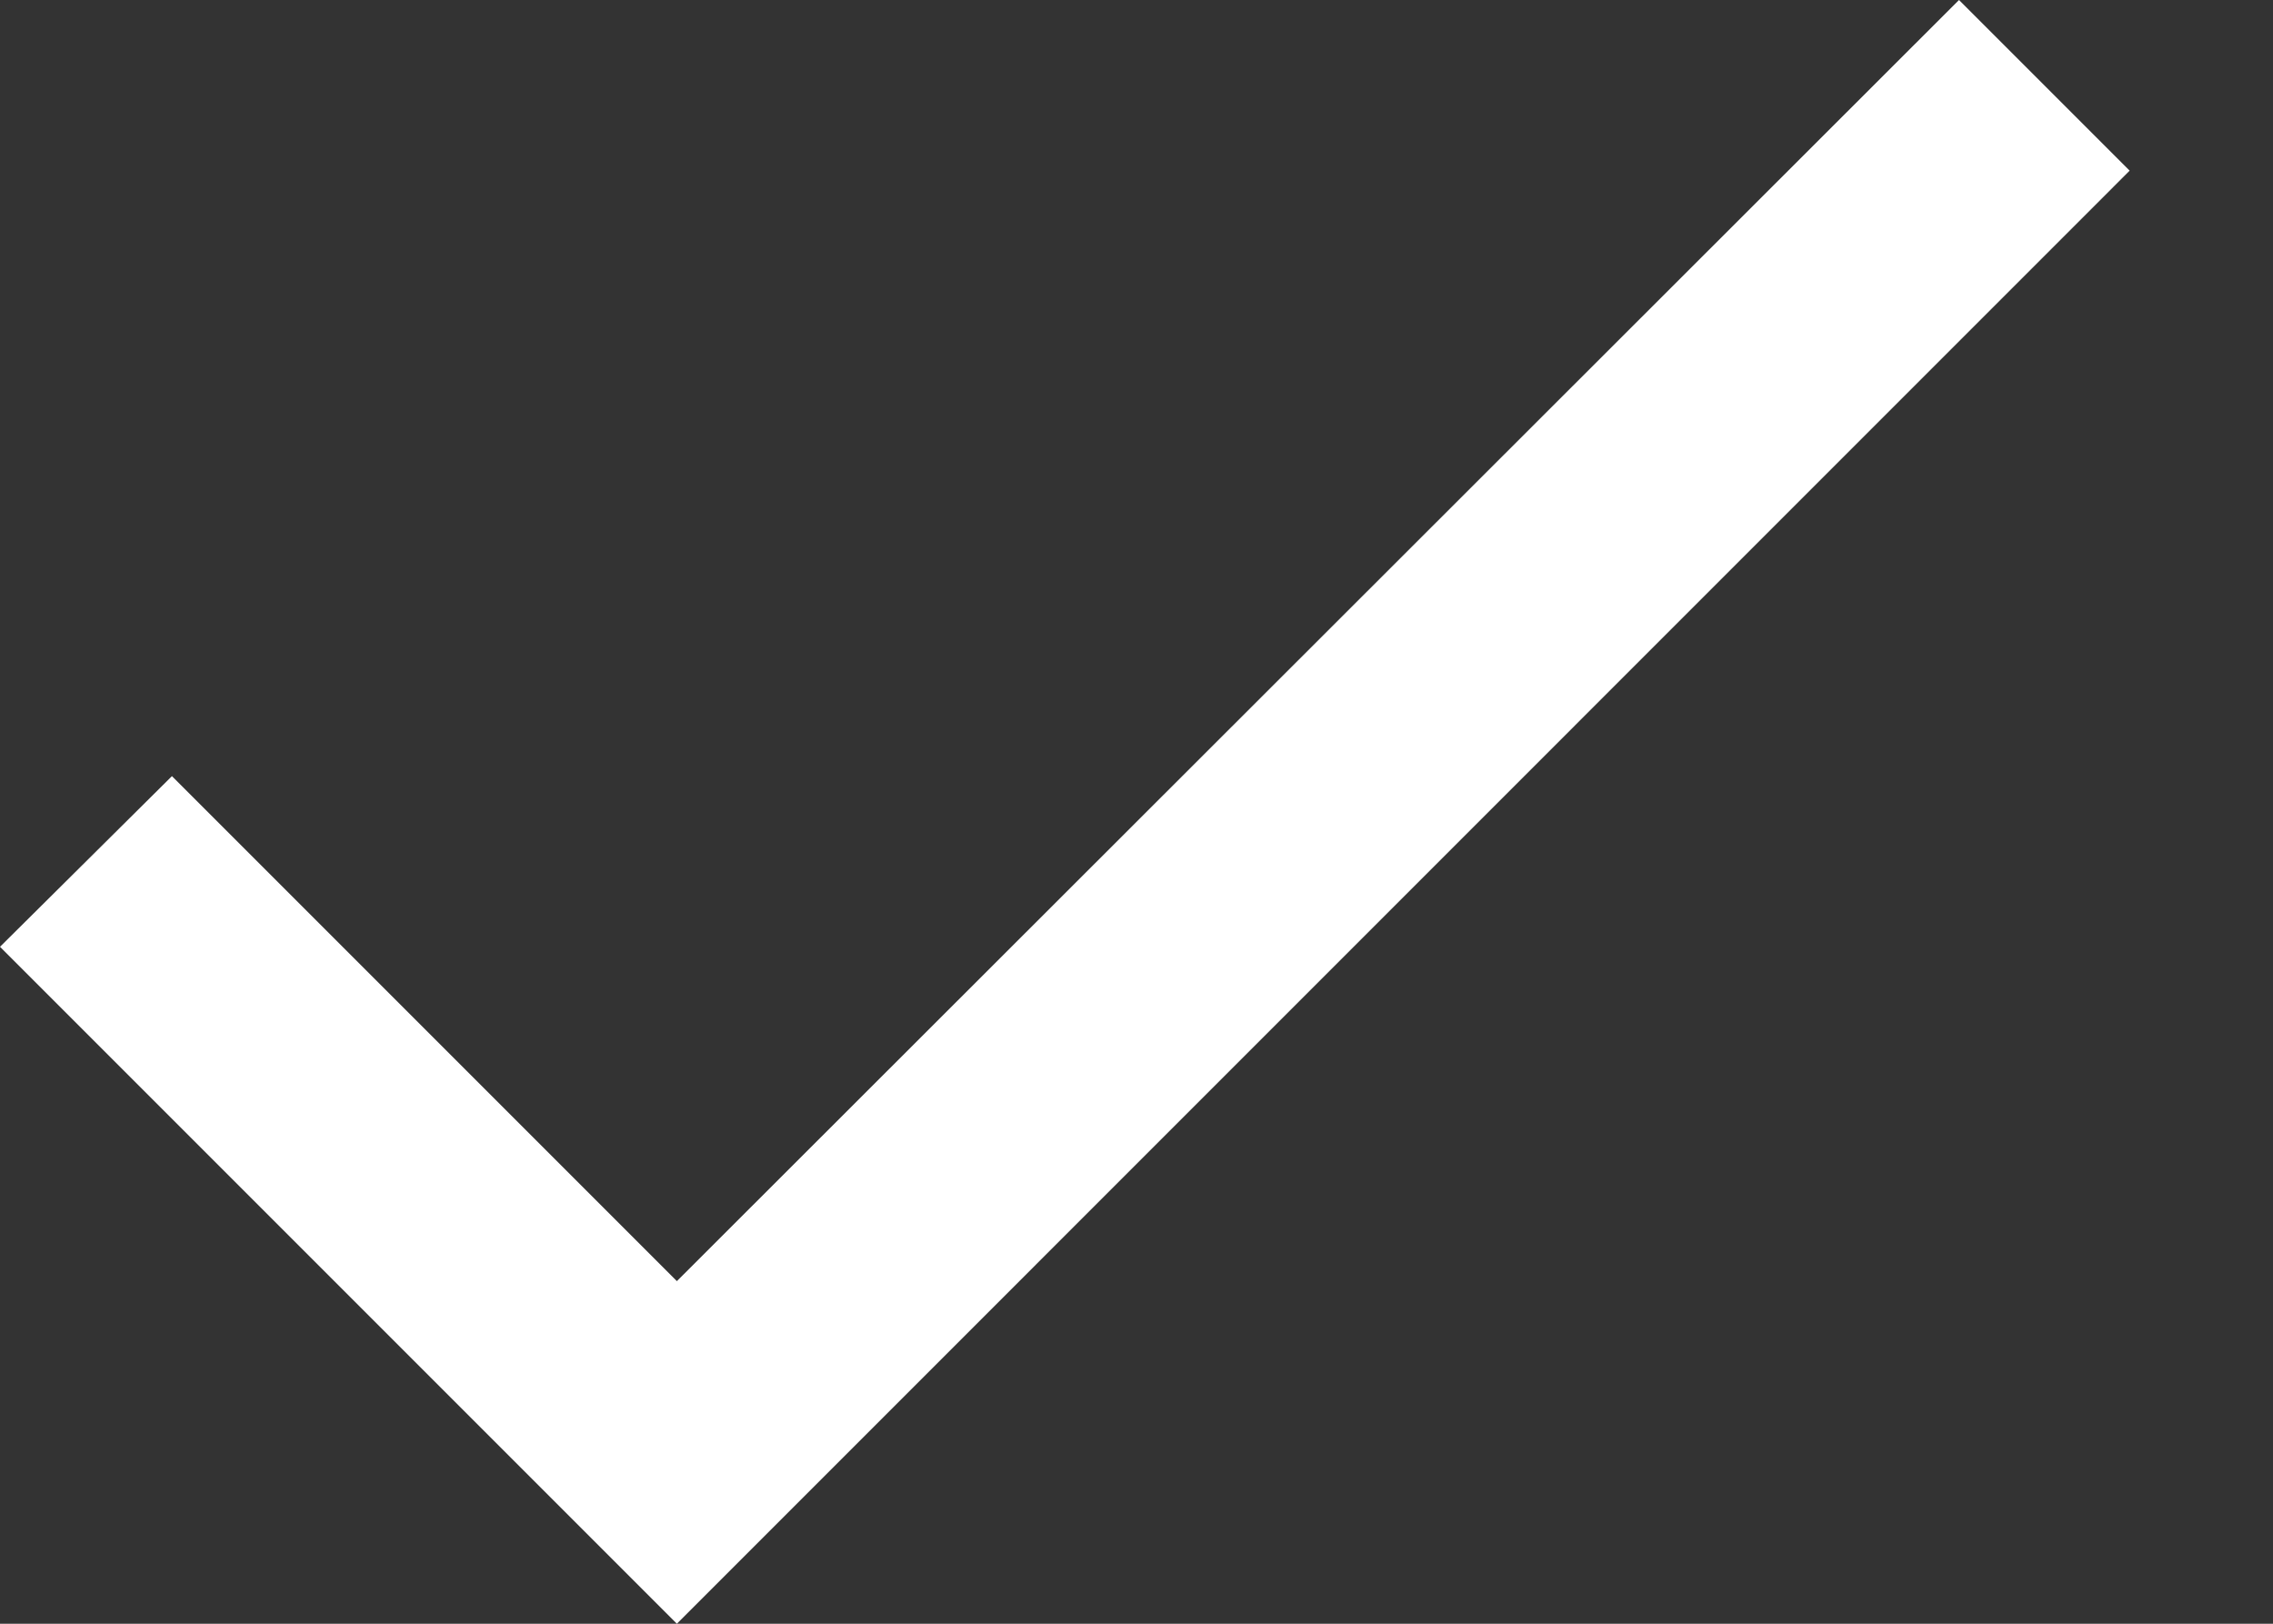 <?xml version="1.0" encoding="UTF-8" standalone="no"?>
<svg width="14px" height="10px" viewBox="0 0 14 10" version="1.1" xmlns="http://www.w3.org/2000/svg" xmlns:xlink="http://www.w3.org/1999/xlink" xmlns:sketch="http://www.bohemiancoding.com/sketch/ns">
    <rect x="0" y="0" width="14" height="10" fill="#333333" stroke="none"/>
    <!-- Generator: Sketch Beta 3.4 (15575) - http://www.bohemiancoding.com/sketch -->
    <title>Shape Copy</title>
    <desc>Created with Sketch Beta.</desc>
    <defs></defs>
    <g id="Recipes-Search" stroke="none" stroke-width="1" fill="none" fill-rule="evenodd" sketch:type="MSPage">
        <g id="Recipes-Search-Advanced" sketch:type="MSArtboardGroup" transform="translate(-1038, -560)" fill="#ffffff">
            <path d="M1042.169,567.89 L1039.059,564.78 L1038,565.831 L1042.169,570 L1051.117,561.051 L1050.066,560 L1042.169,567.89 Z" id="Shape-Copy" sketch:type="MSShapeGroup"></path>
        </g>
    </g>
</svg>
